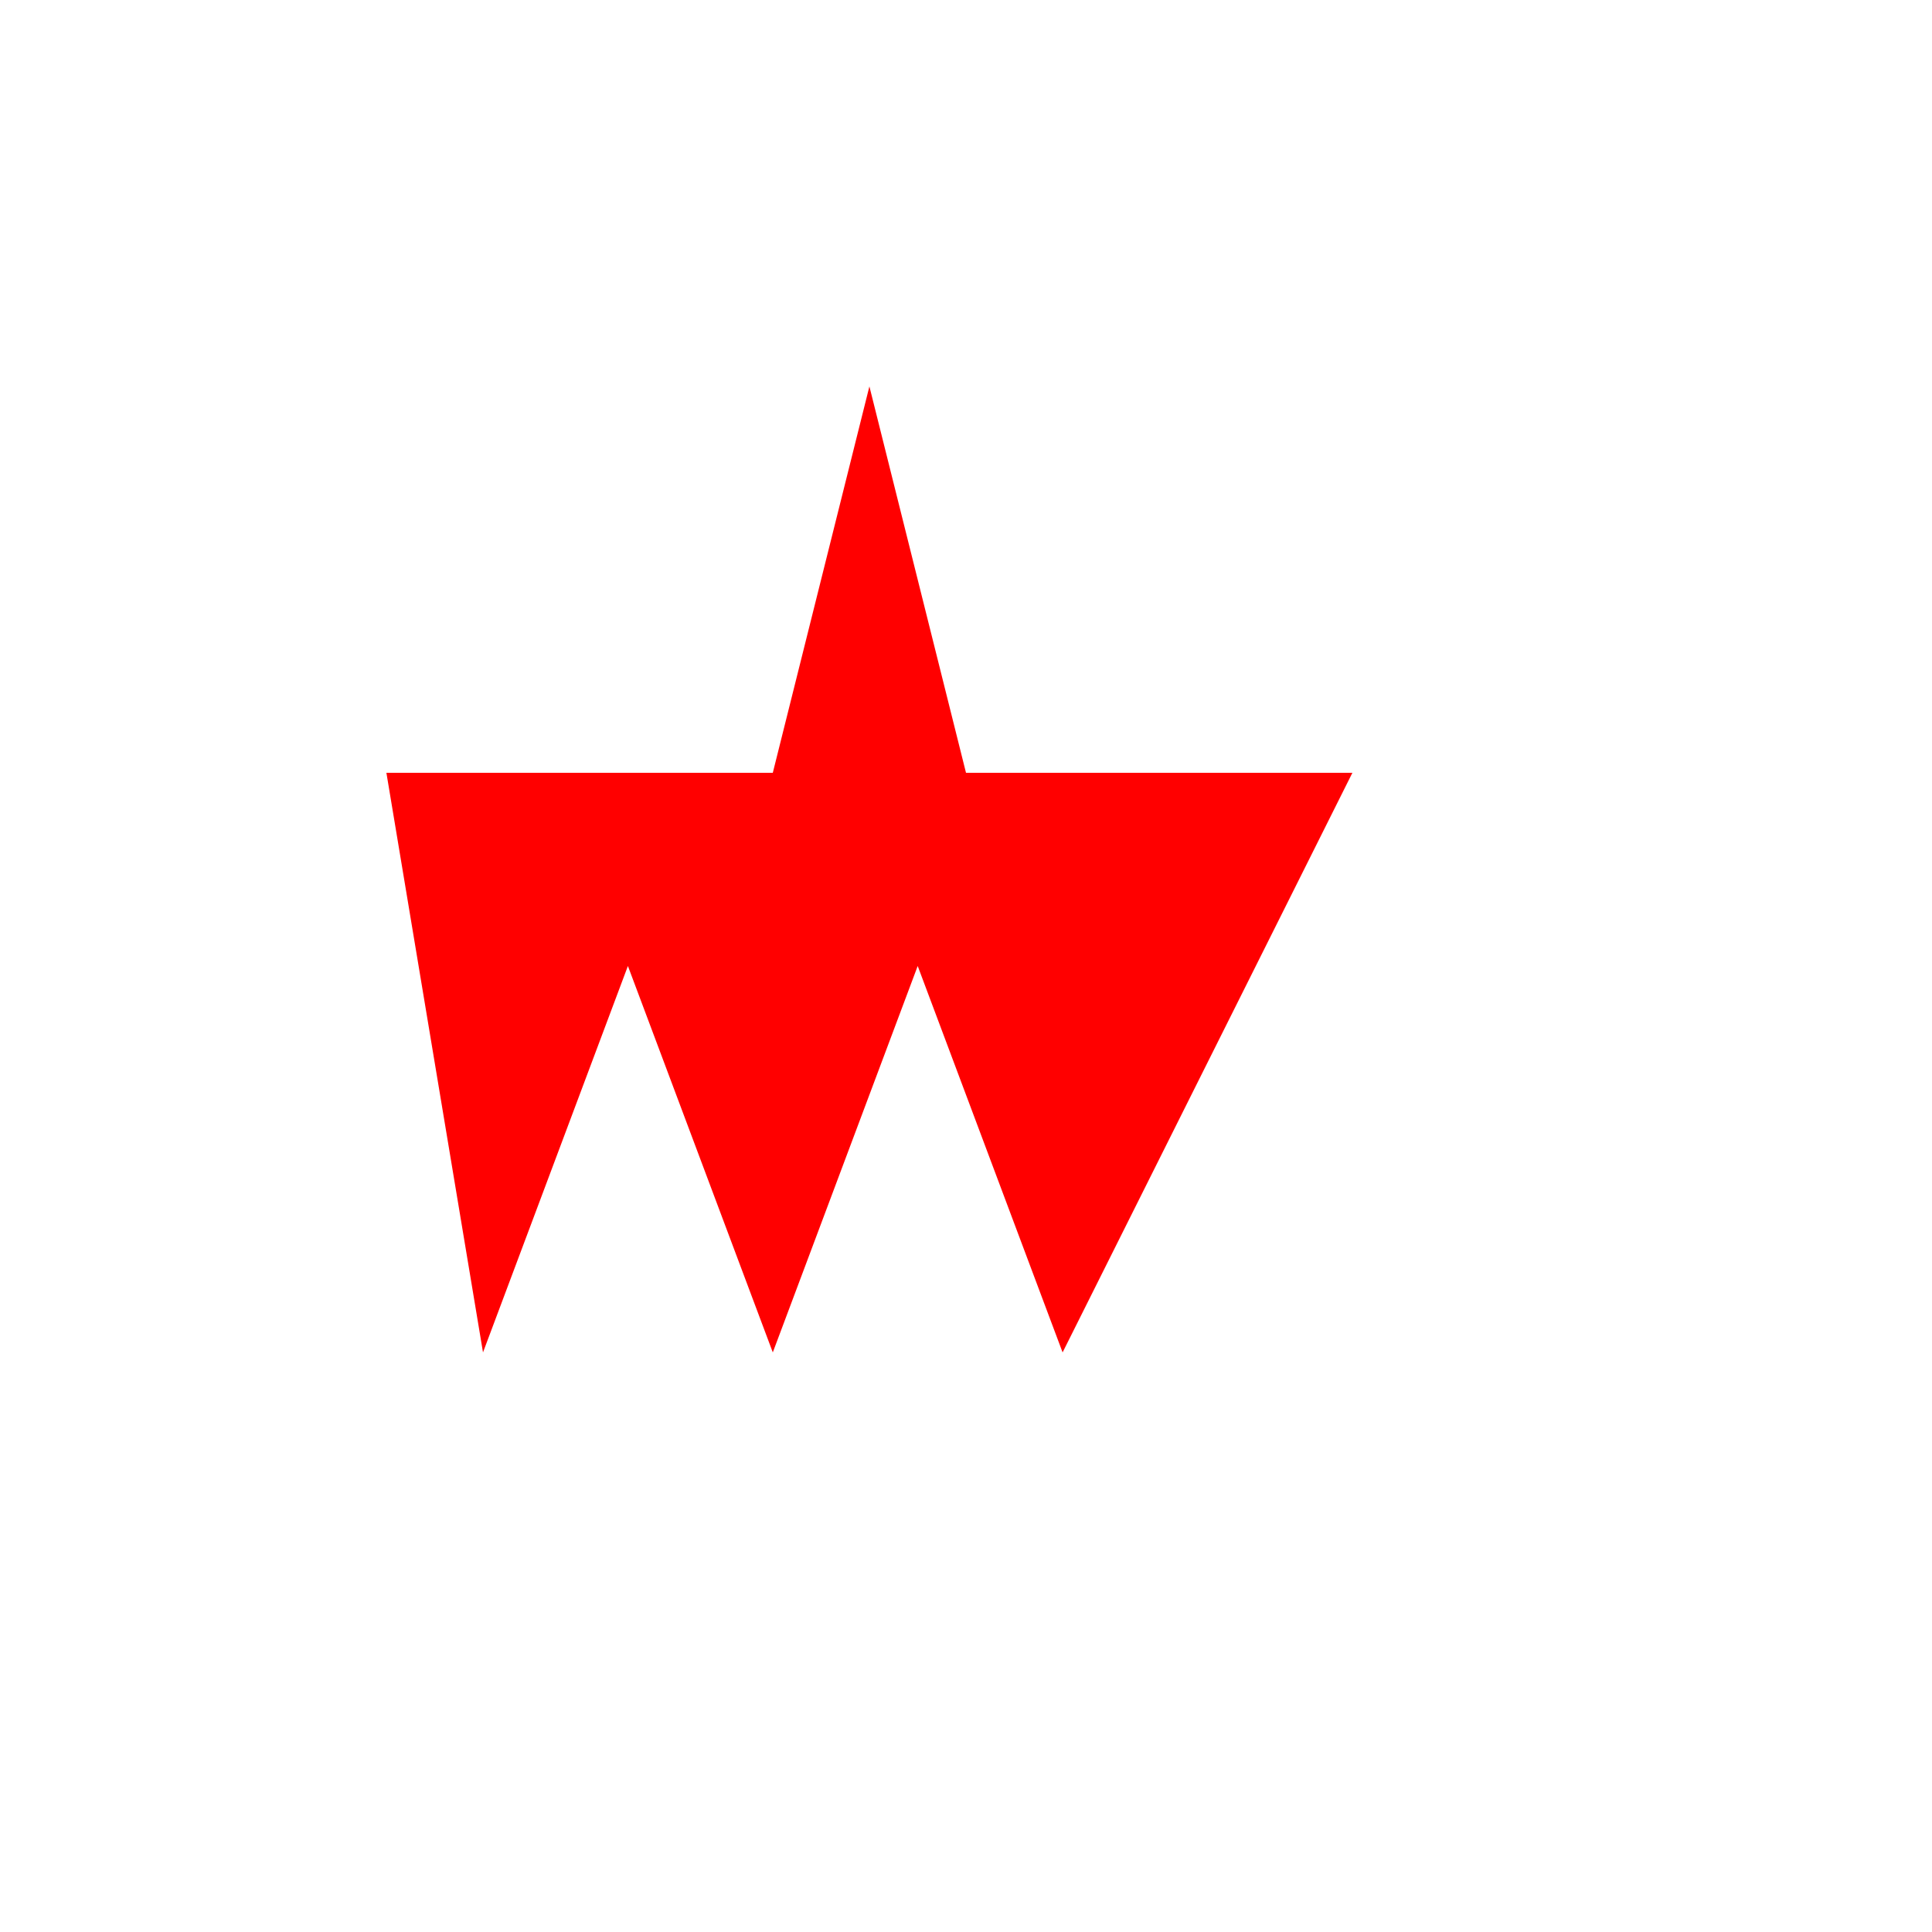 <!--

Generated by DrawGPT.
Free, open source, AI generated images in SVG, PNG, and HTML Canvas format.
https://drawgpt.ai

Created: 2023-12-16T01:25:33.745Z
Link: https://drawgpt.ai/prompt/134772/

-->
<svg xmlns="http://www.w3.org/2000/svg" xmlns:xlink="http://www.w3.org/1999/xlink" width="500" height="500"><defs/><g><path fill="red" stroke="none" paint-order="stroke fill markers" d=" M 100 200 L 200 200 L 225 100 L 250 200 L 350 200 L 275 350 L 237.5 250 L 200 350 L 162.5 250 L 125 350 Z"/></g></svg>